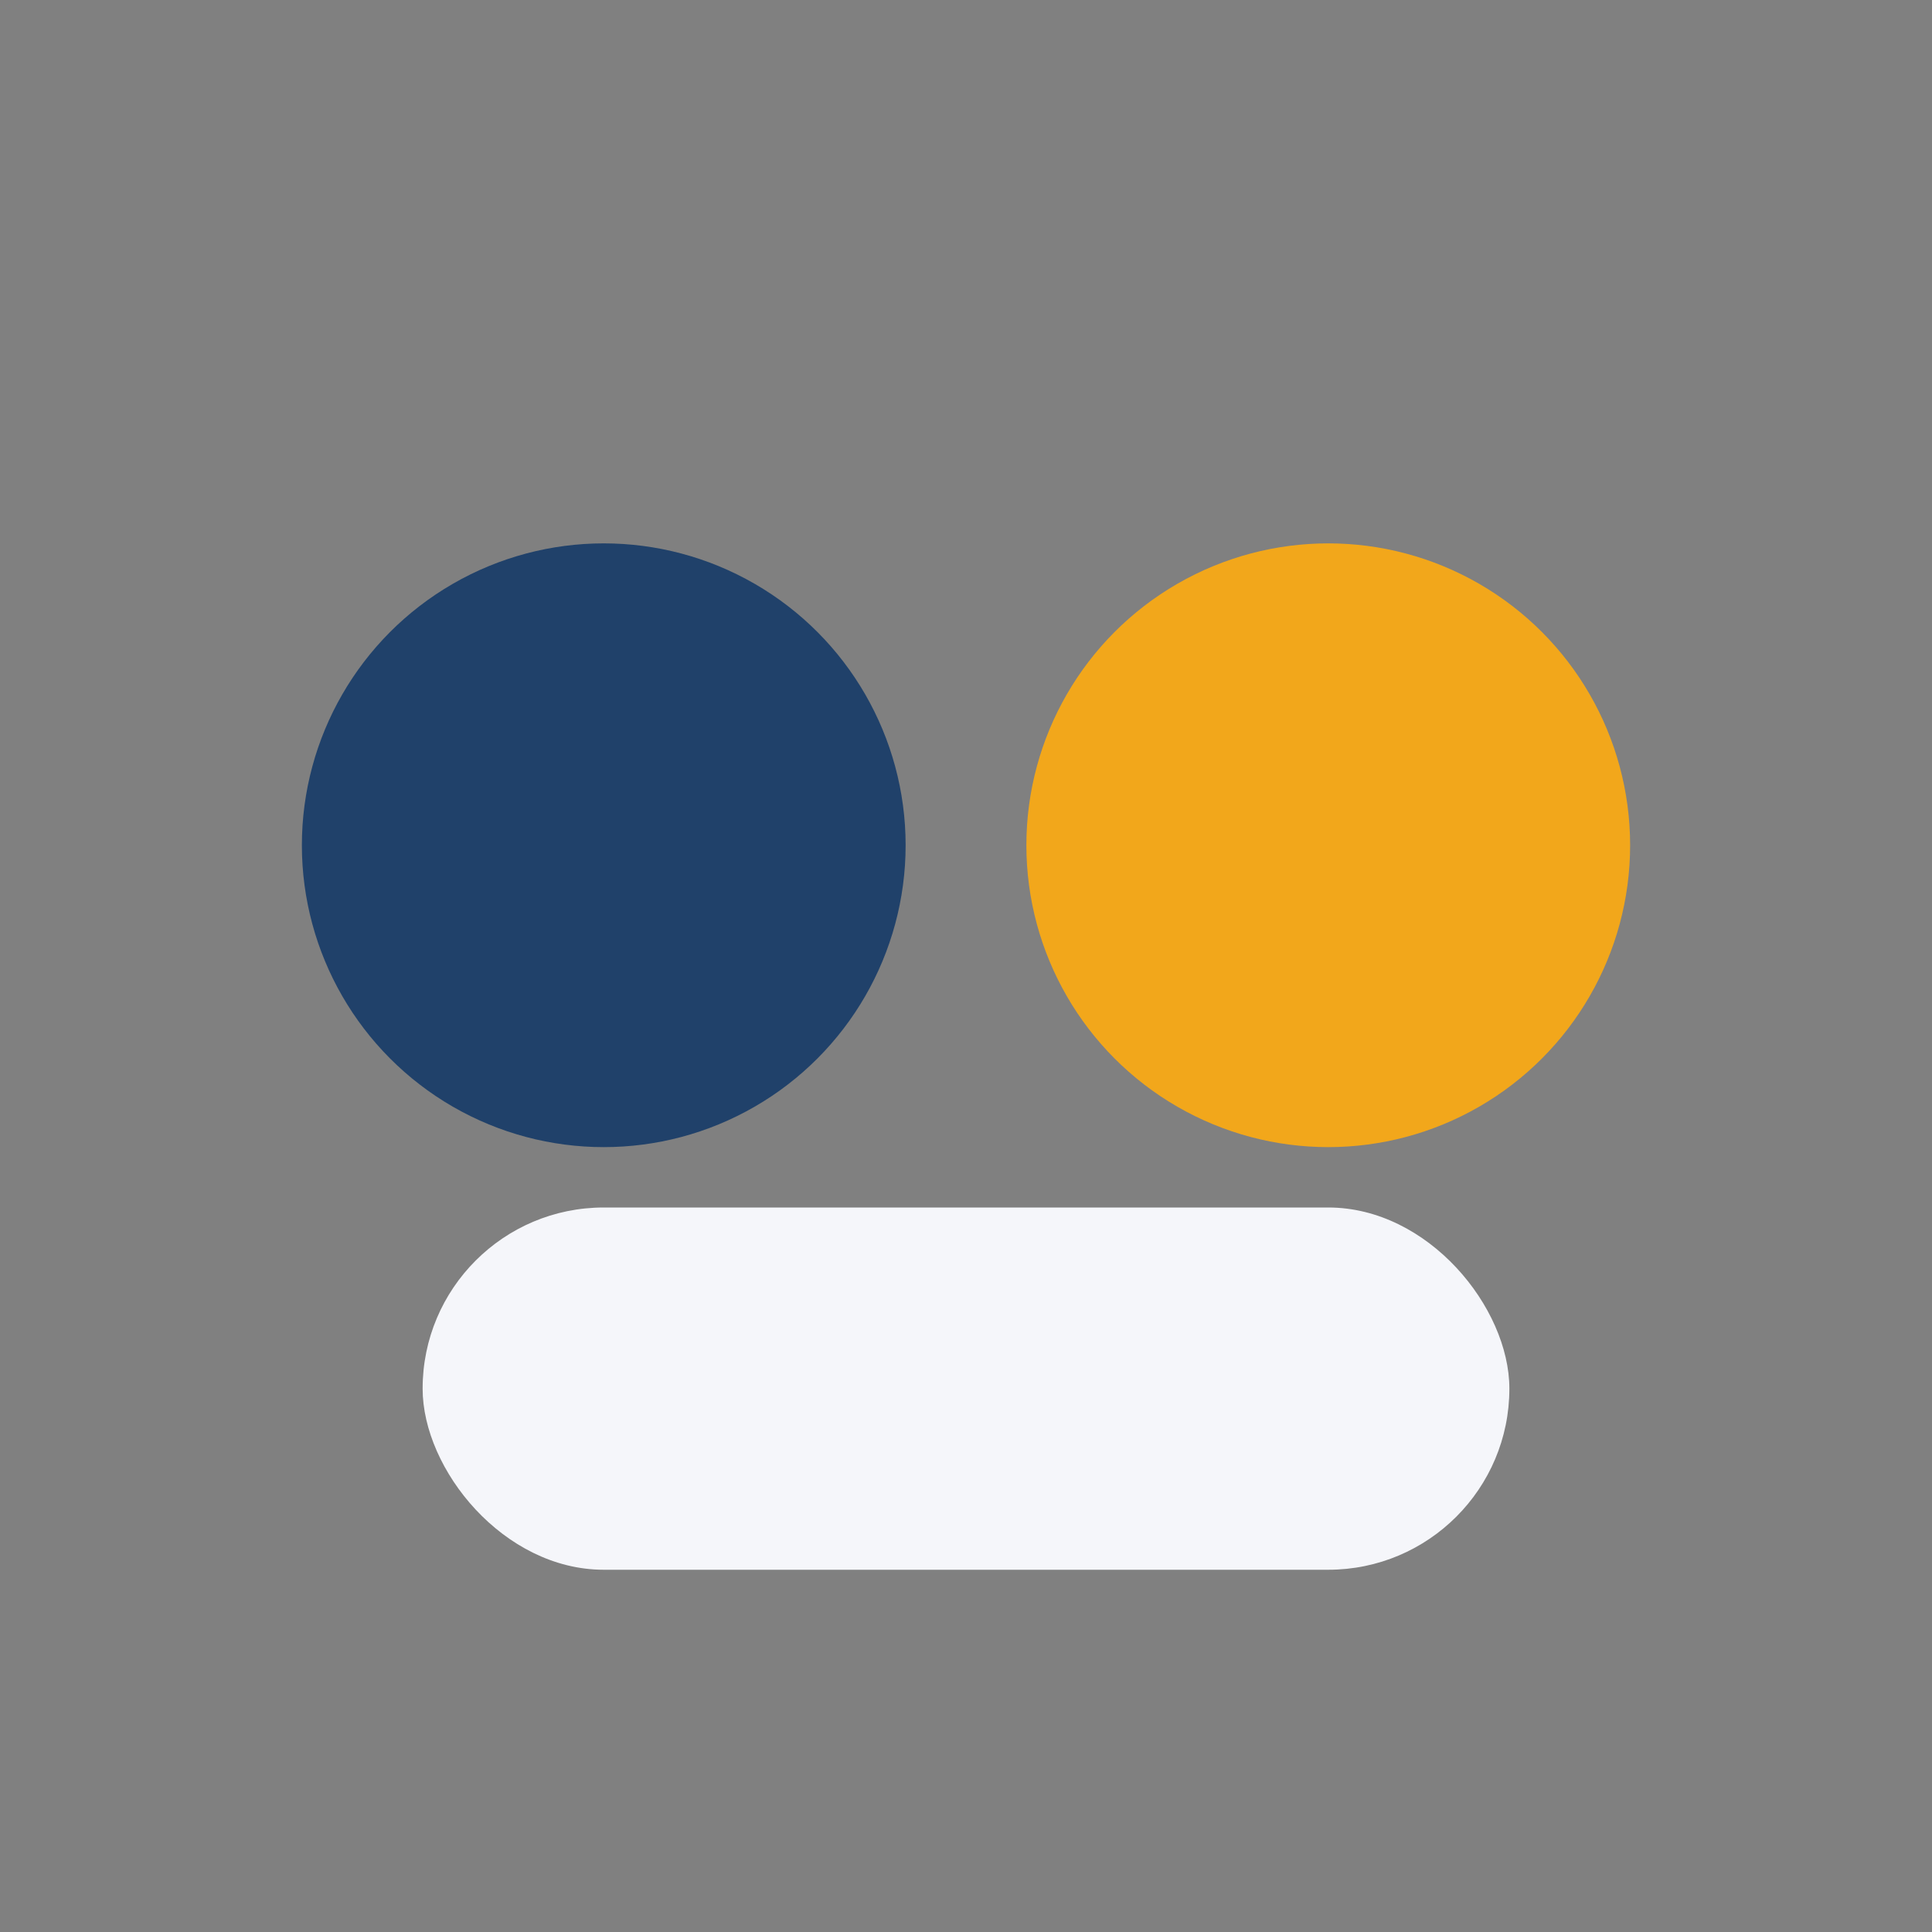 <?xml version="1.0" encoding="UTF-8"?>
<svg xmlns="http://www.w3.org/2000/svg" width="32" height="32" viewBox="0 0 32 32"><rect x="0" y="0" width="32" height="32" fill="#808080" stroke="none"/><circle cx="10" cy="14" r="5" fill="#20416A"/><circle cx="22" cy="14" r="5" fill="#F2A71B"/><rect x="7" y="20" width="18" height="6" rx="3" fill="#F5F6FA"/></svg>
